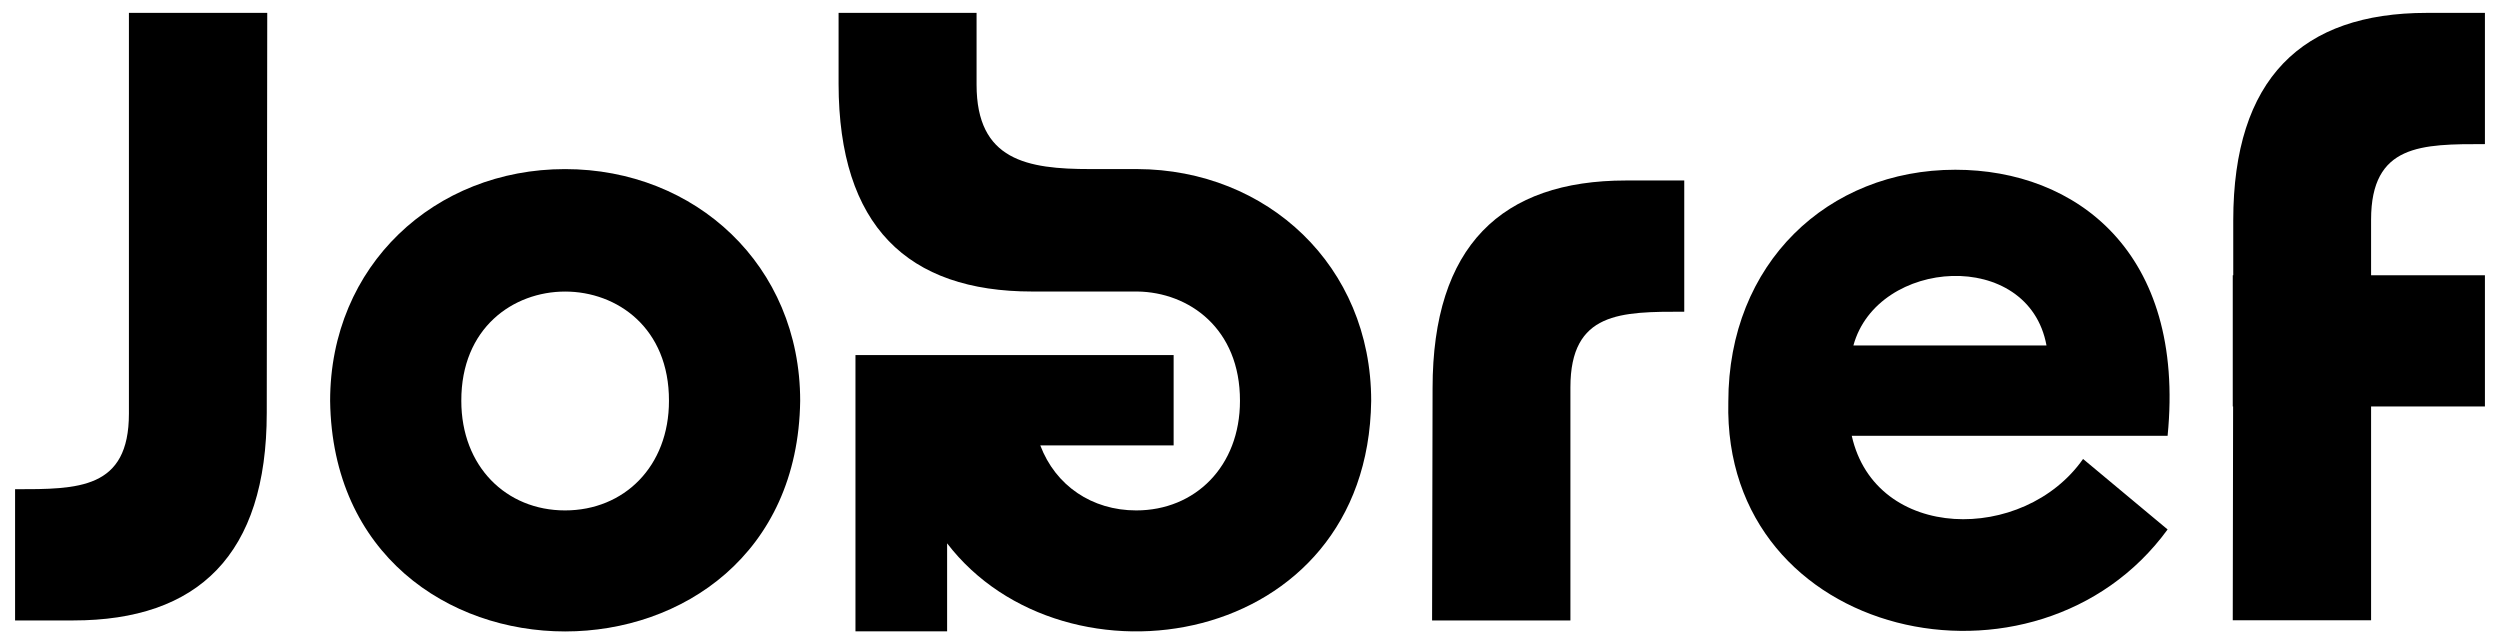 <svg width="97" height="25" viewBox="0 0 97 25" fill="none" xmlns="http://www.w3.org/2000/svg">
<path d="M75.867 6.586C70.917 6.586 67.059 10.22 67.059 15.587C66.828 24.863 79.038 27.495 84.103 20.543L80.823 17.808C78.525 21.088 72.772 21.03 71.848 16.909H84.103C84.809 9.771 80.534 6.586 75.867 6.586ZM71.912 13.404C72.843 10.002 78.711 9.616 79.404 13.404H71.912Z" fill="black" style="fill:black;fill-opacity:1;"/>
<path d="M21.924 6.561C16.866 6.561 12.809 10.297 12.809 15.554C12.969 27.482 30.886 27.482 31.047 15.554C31.047 10.297 26.983 6.561 21.924 6.561ZM21.924 19.804C19.639 19.804 17.899 18.096 17.899 15.554C17.88 9.899 25.975 9.899 25.956 15.554C25.956 18.096 24.216 19.804 21.924 19.804Z" fill="black" style="fill:black;fill-opacity:1;"/>
<path d="M5.002 16.048C5.002 18.988 3.038 18.982 0.585 18.982V24.073H2.845C7.679 24.073 10.35 21.531 10.35 16.016L10.369 0.5H5.002V16.042V16.048Z" fill="black" style="fill:black;fill-opacity:1;"/>
<path d="M55.584 15.06L55.565 24.073H60.932V15.028C60.932 12.088 62.896 12.094 65.349 12.094V7.003H63.089C58.255 7.003 55.584 9.546 55.584 15.06Z" fill="black" style="fill:black;fill-opacity:1;"/>
<path d="M96.415 5.591V0.5H94.155C89.321 0.5 86.65 3.042 86.65 8.557V10.681H86.631V15.772H86.644L86.631 24.066H91.998V15.772H96.415V10.681H91.998V8.524C91.998 5.584 93.962 5.591 96.415 5.591Z" fill="black" style="fill:black;fill-opacity:1;"/>
<path d="M33.192 13.776V24.496H36.748V21.081C41.319 27.045 53.074 25.203 53.202 15.554C53.202 10.309 49.164 6.579 44.125 6.56H42.308C39.856 6.56 37.891 6.226 37.891 3.286V0.5H32.537V3.254C32.544 8.768 35.214 11.311 40.048 11.311H44.125C46.134 11.336 48.118 12.749 48.111 15.554C48.111 18.096 46.372 19.804 44.086 19.804C42.366 19.804 40.953 18.841 40.363 17.281H45.537V13.776H33.199H33.192Z" fill="black" style="fill:black;fill-opacity:1;"/>
</svg>

